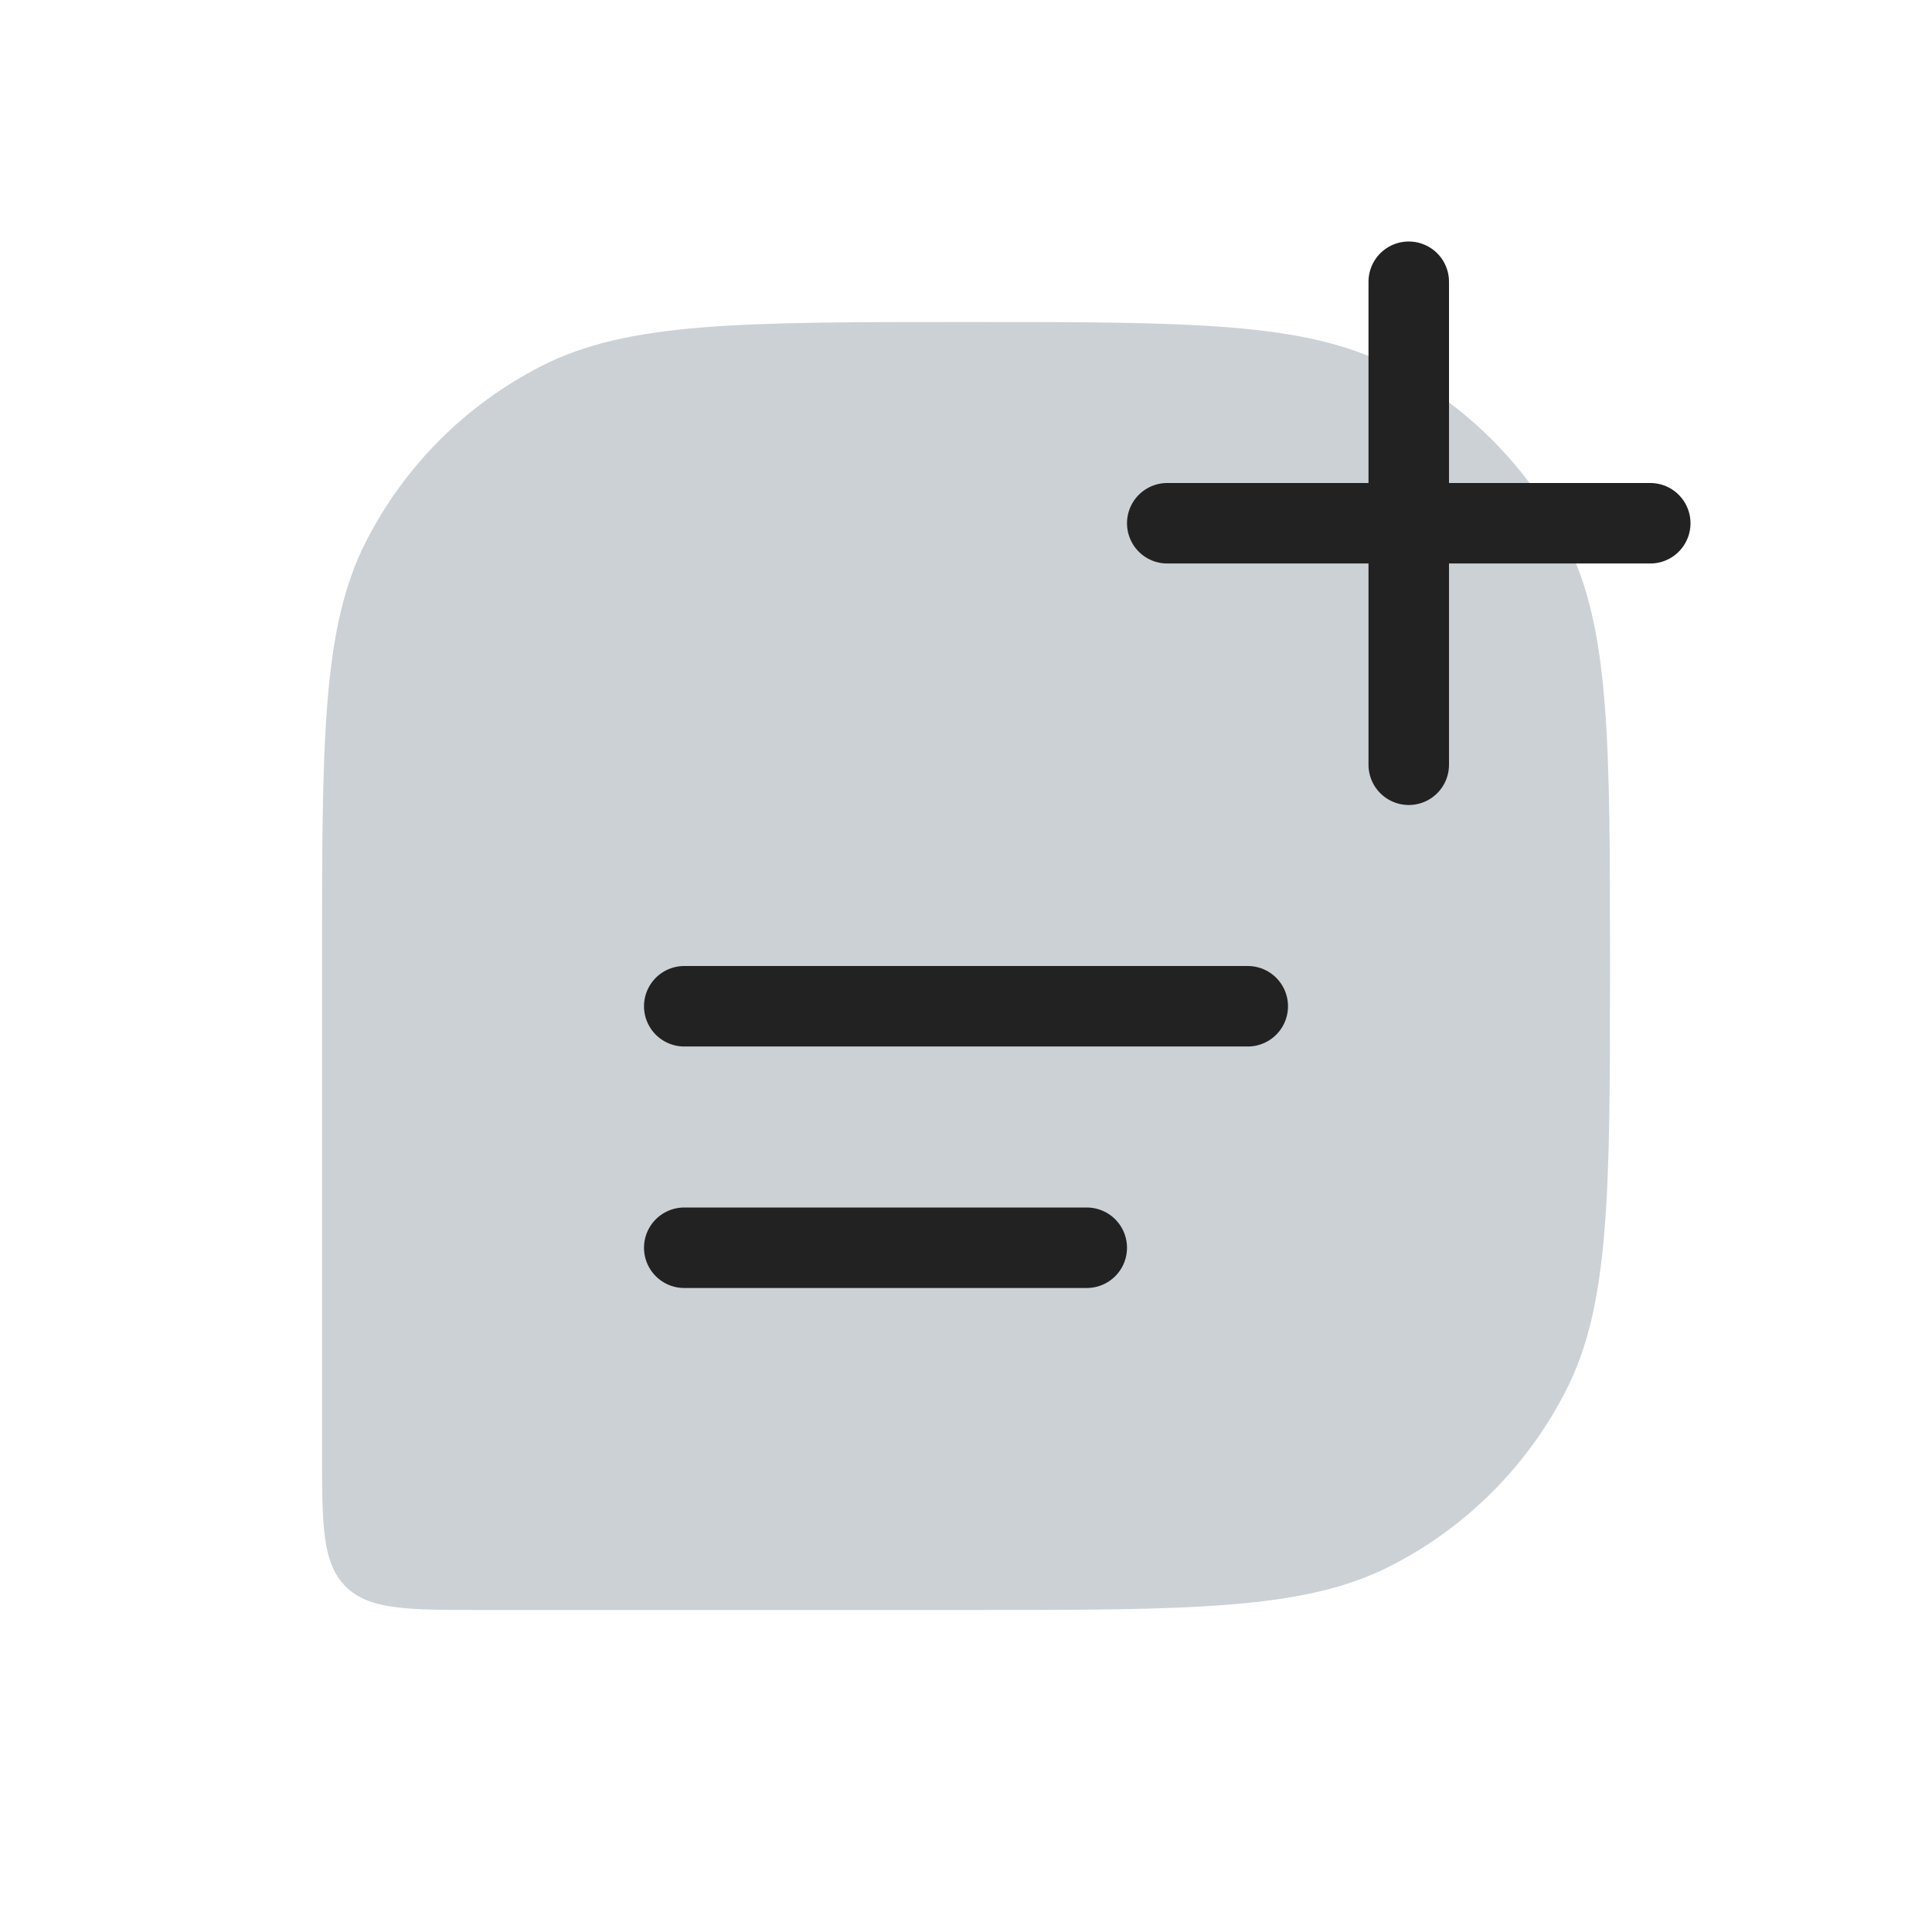 <?xml version="1.0" encoding="utf-8"?><!-- Uploaded to: SVG Repo, www.svgrepo.com, Generator: SVG Repo Mixer Tools -->
<svg width="800px" height="800px" viewBox="0 0 24 24" fill="none" xmlns="http://www.w3.org/2000/svg">
<path d="M20 12C20 9.2 20 7.8 19.455 6.73C18.976 5.789 18.211 5.024 17.27 4.545C16.2 4 14.8 4 12 4C9.2 4 7.8 4 6.73 4.545C5.789 5.024 5.024 5.789 4.545 6.73C4 7.8 4 9.2 4 12V18C4 18.943 4 19.414 4.293 19.707C4.586 20 5.057 20 6 20H12C14.8 20 16.2 20 17.27 19.455C18.211 18.976 18.976 18.211 19.455 17.27C20 16.2 20 14.8 20 12Z" fill="#2A4157" fill-opacity="0.24"/>
<path d="M8.5 12.5L15.5 12.5" stroke="#222222" stroke-linecap="round" stroke-linejoin="round"/>
<path d="M8.5 15.5L13.5 15.5" stroke="#222222" stroke-linecap="round" stroke-linejoin="round"/>
<path d="M17.5 3.5V9.5" stroke="#222222" stroke-linecap="round"/>
<path d="M14.5 6.5H20.5" stroke="#222222" stroke-linecap="round"/>
</svg>